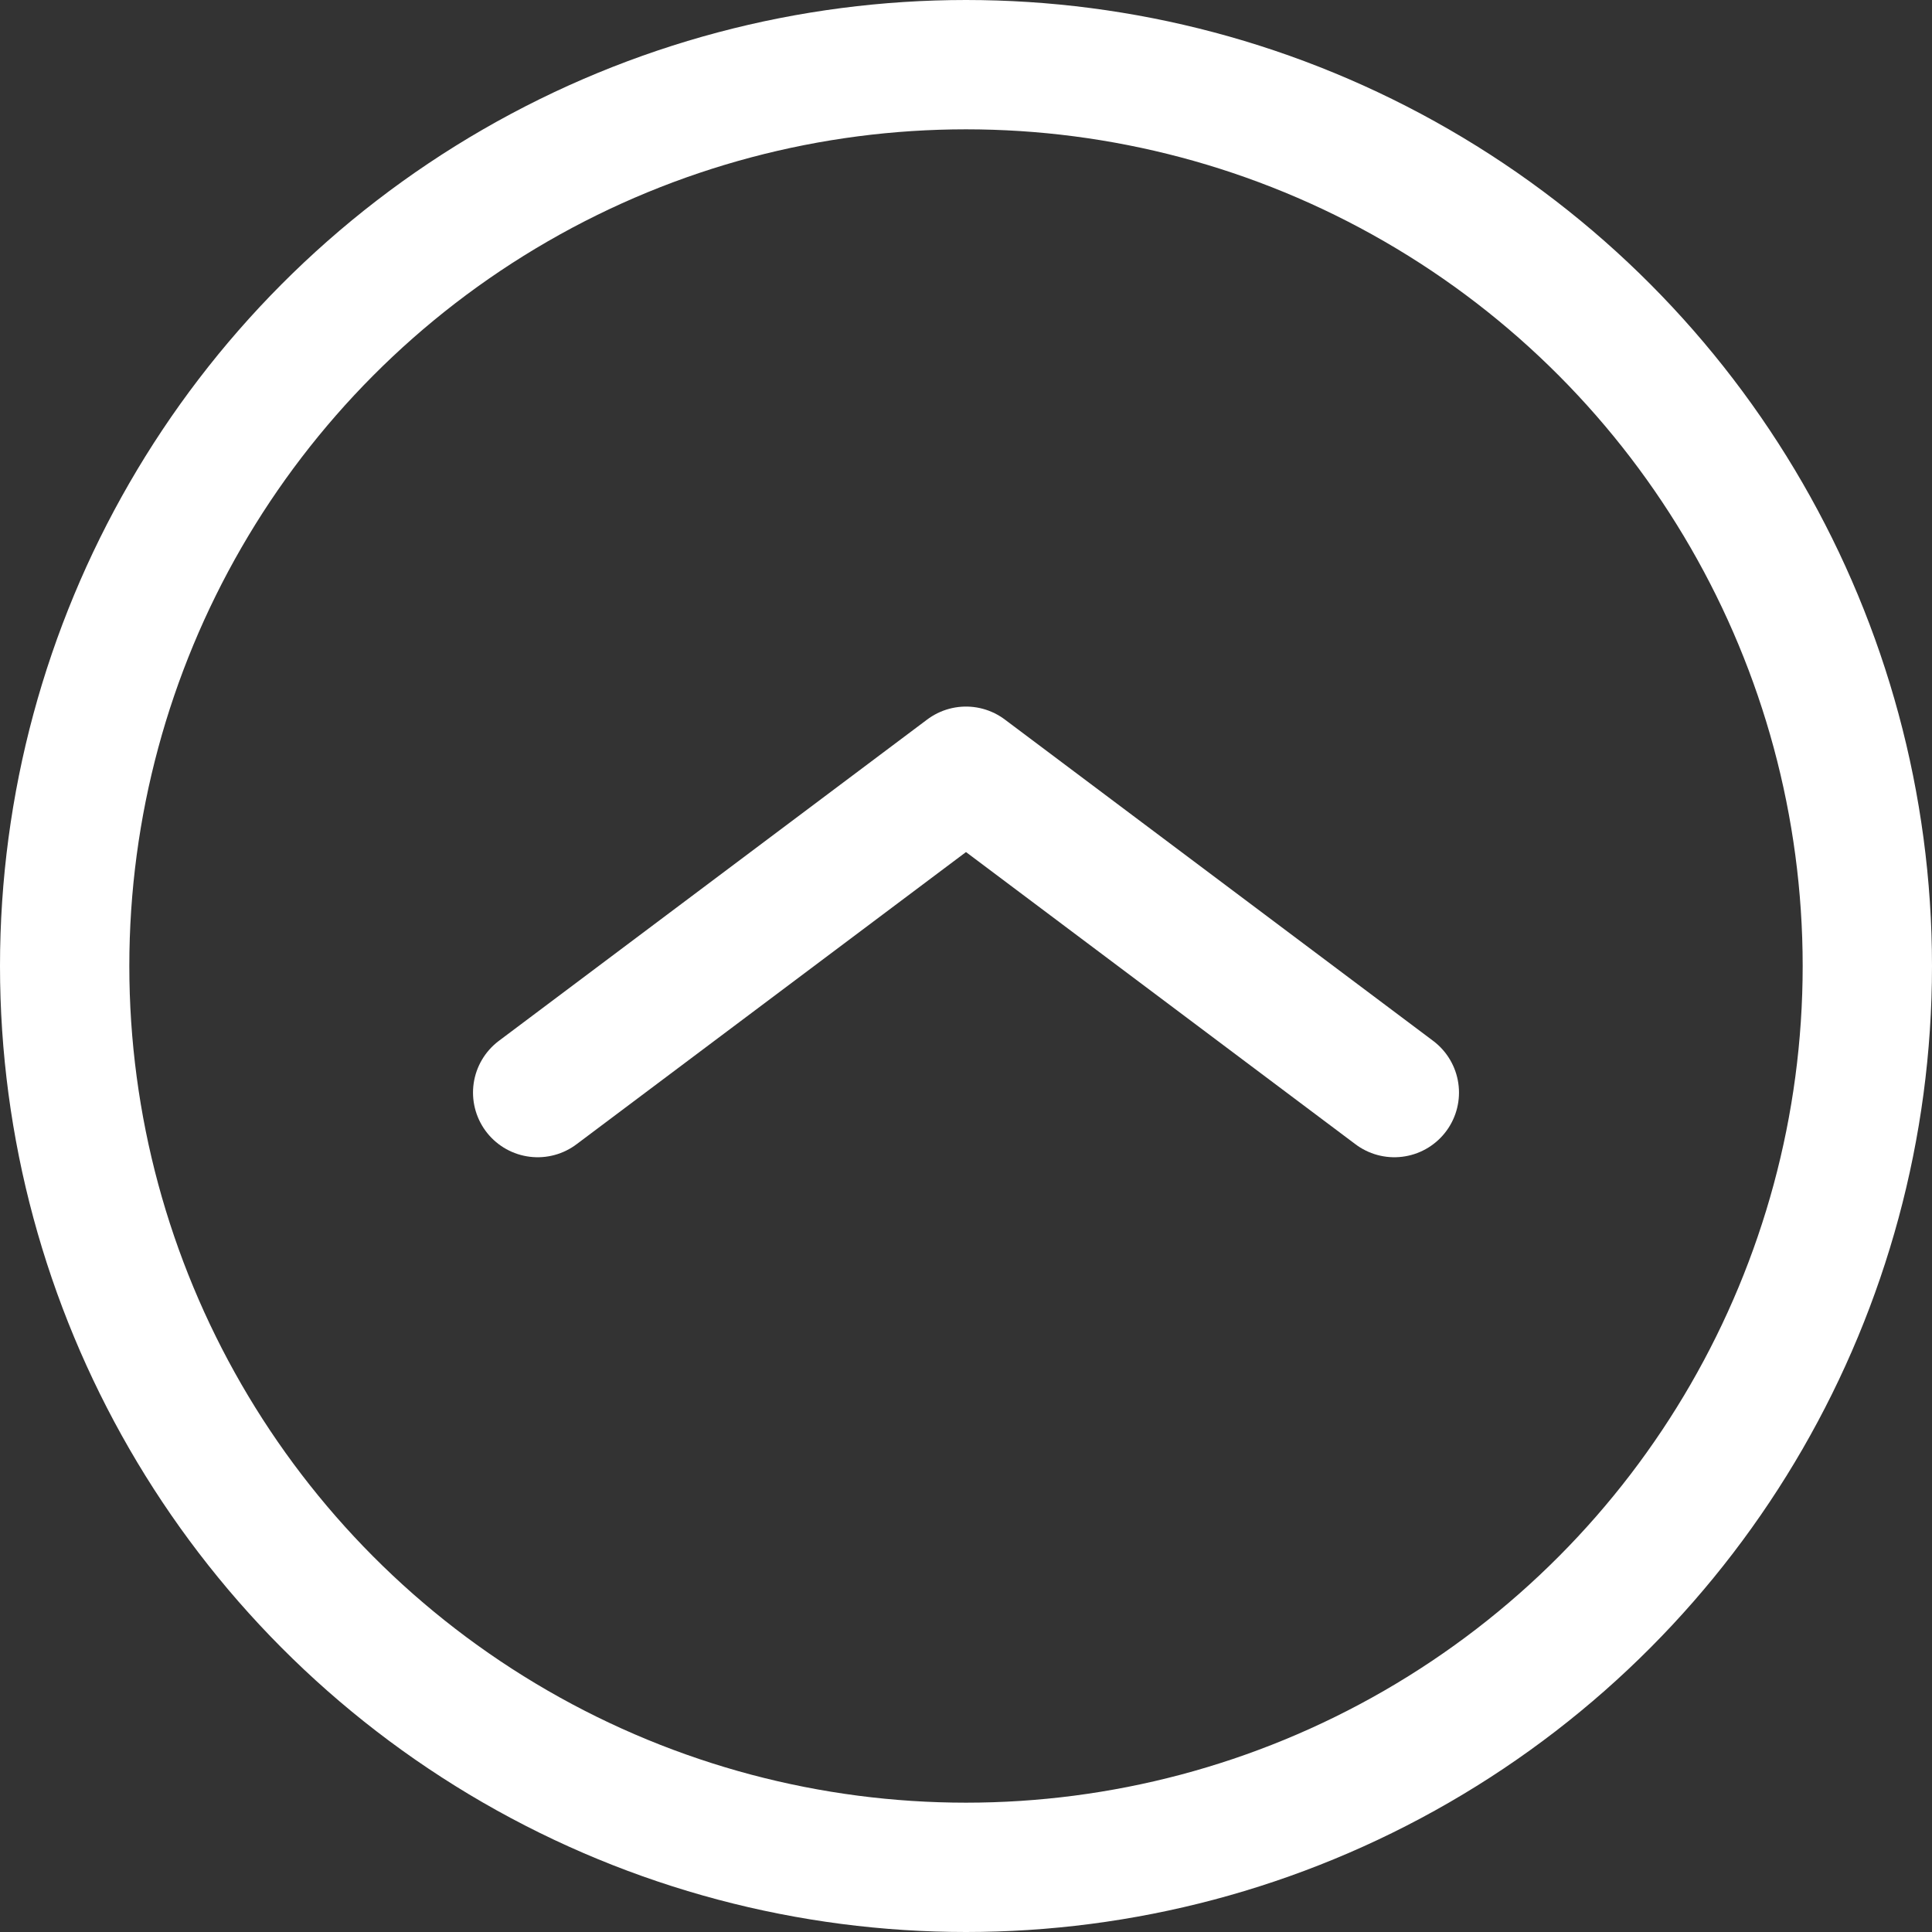 <svg xmlns="http://www.w3.org/2000/svg" width="24.65" height="24.65" viewBox="0 0 24.65 24.65">
  <rect x="0" y="0" width="24.65" height="24.65" fill="#333333" stroke="none"/>
  <g id="up_icon" transform="translate(-1369.865 -553.881)">
    <circle id="Ellipse_38" data-name="Ellipse 38" cx="11.5" cy="11.5" r="11.5" transform="translate(1370.69 554.706)" fill="none" stroke="#fff" stroke-linecap="round" stroke-linejoin="round" stroke-width="1.65"/>
    <path id="Path_8191" data-name="Path 8191" d="M1380.493,573.287l5.465-4.1,5.465,4.1" transform="translate(-3.768 -5.466)" fill="none" stroke="#fff" stroke-linecap="round" stroke-linejoin="round" stroke-width="1.65"/>
  </g>
</svg>
